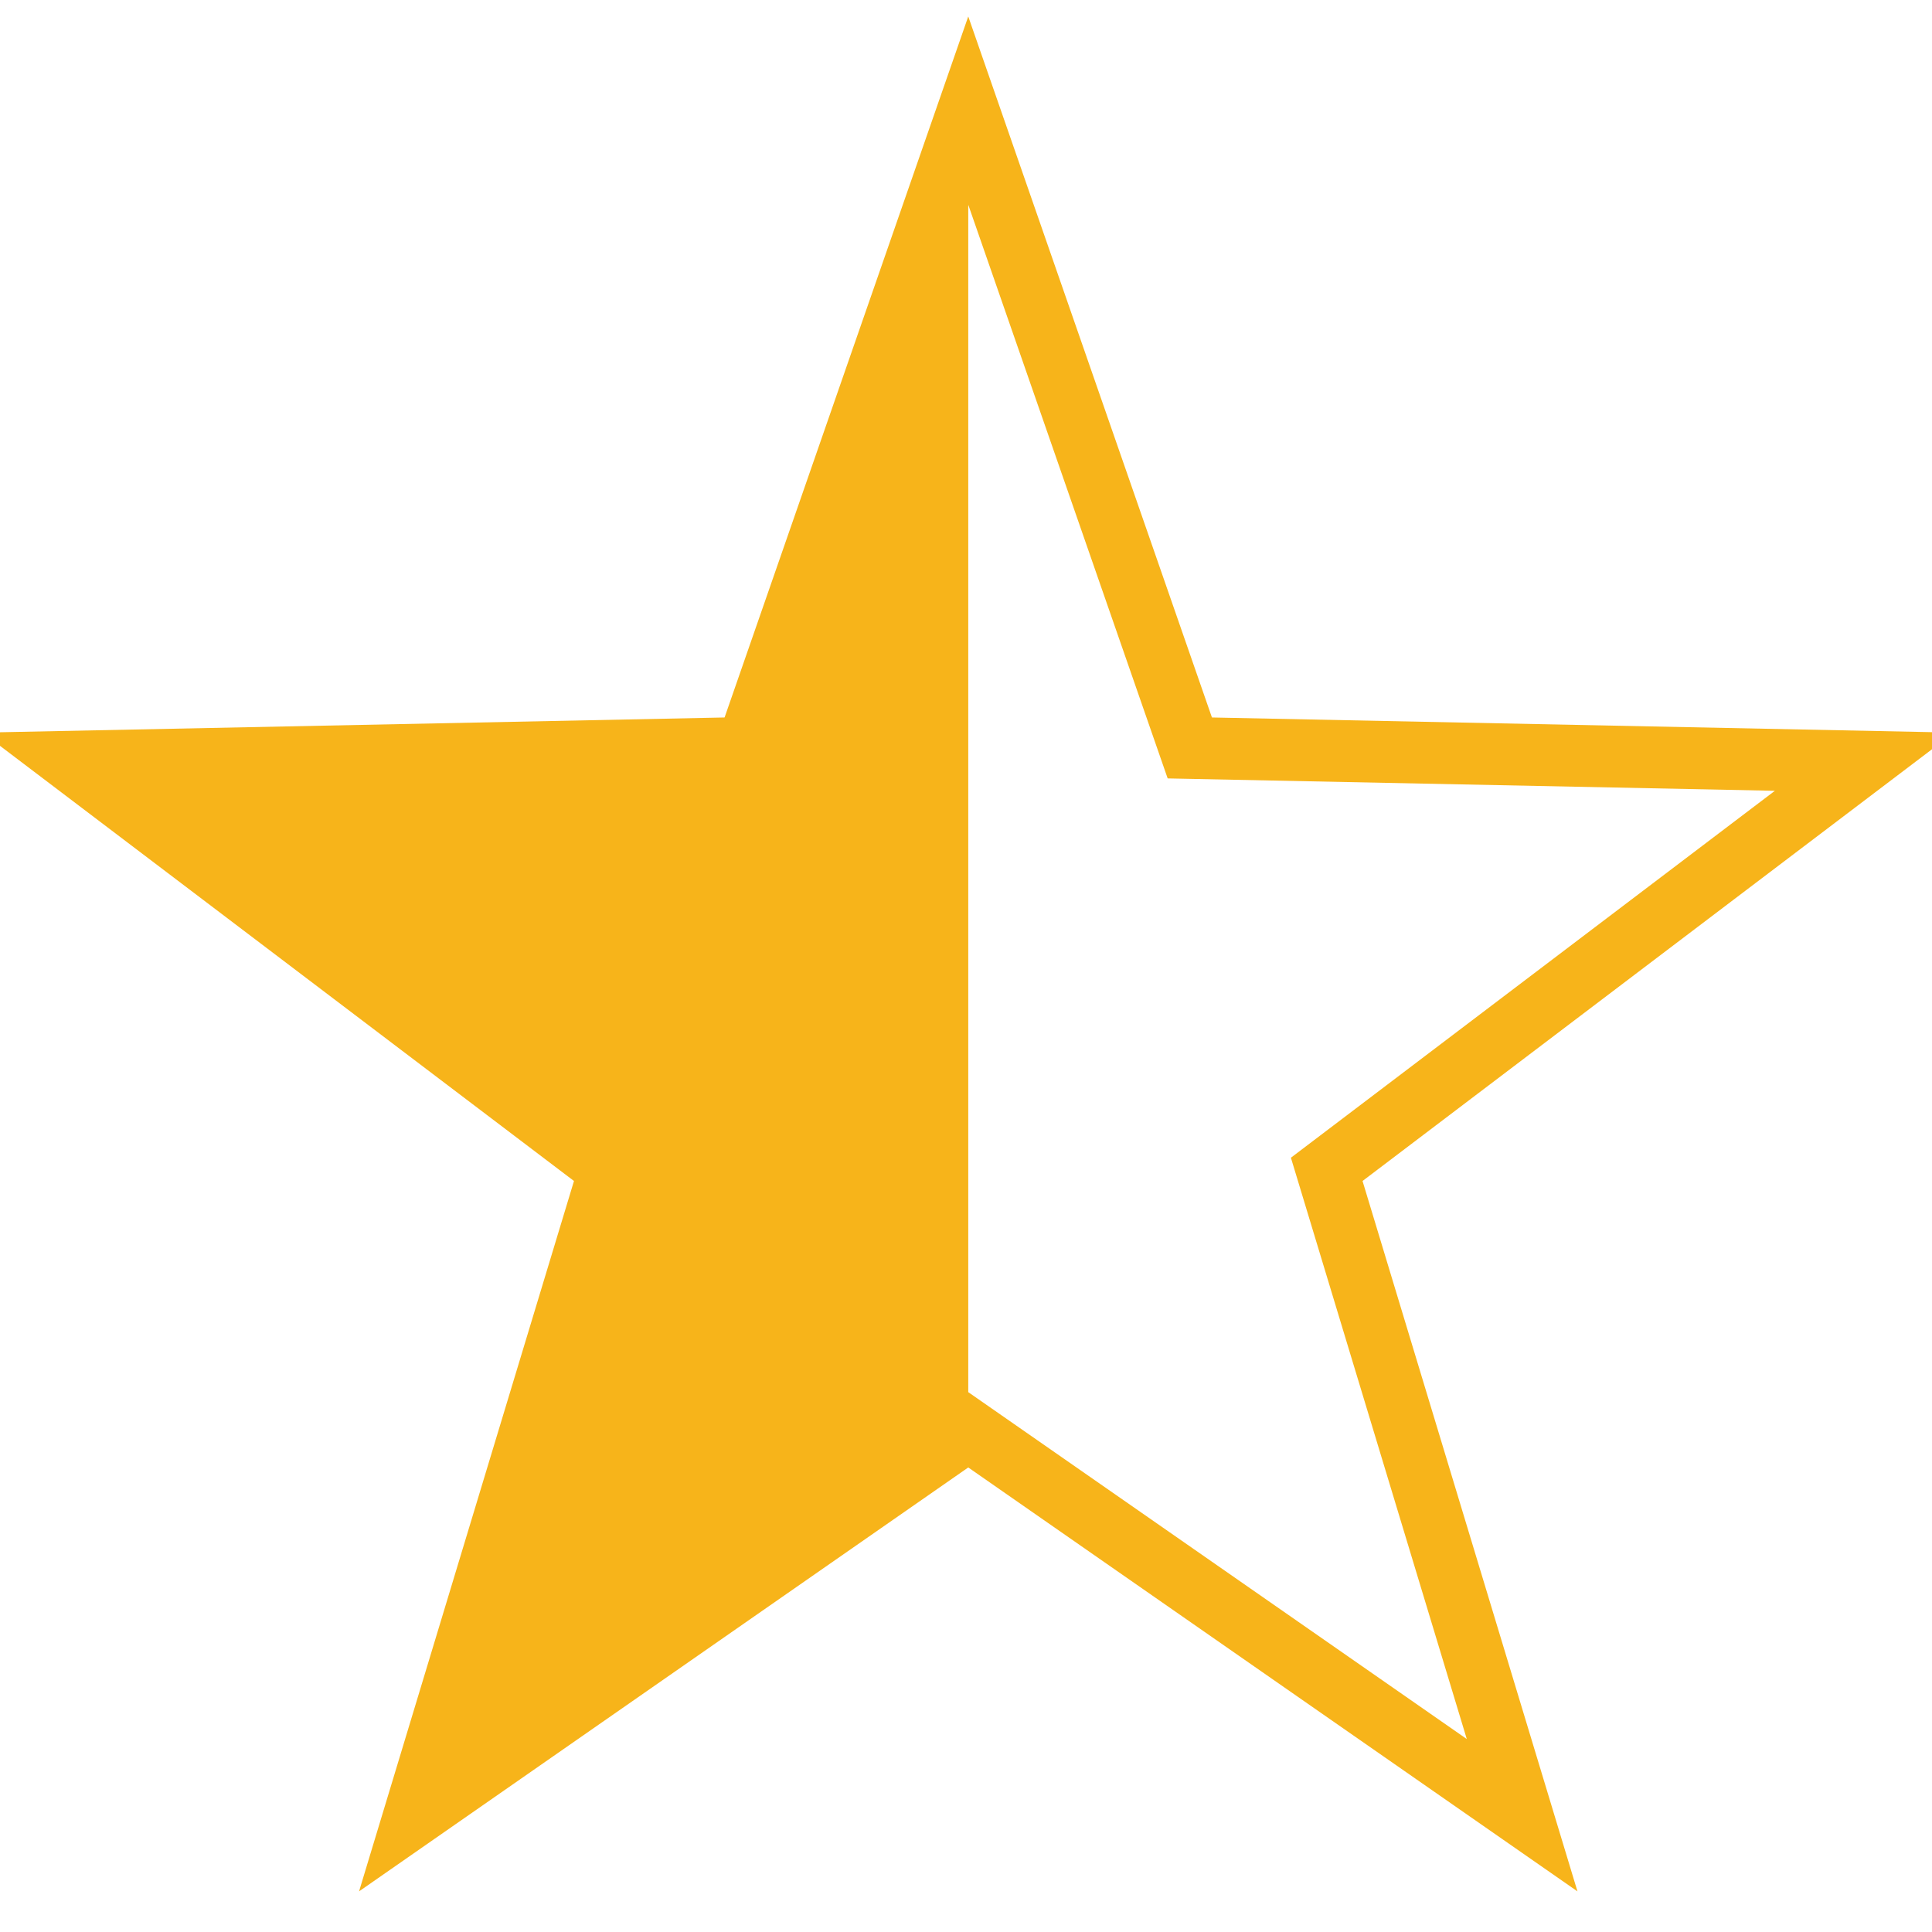 <?xml version="1.0" encoding="utf-8"?>
<svg viewBox="0 0 500 500" xmlns="http://www.w3.org/2000/svg" xmlns:bx="https://boxy-svg.com">
  <path d="M 250.584 28.621 L 307.92 193.569 L 482.512 197.127 L 343.355 302.628 L 393.924 469.775 L 250.584 370.031 L 107.244 469.775 L 157.813 302.628 L 18.656 197.127 L 193.248 193.569 Z" style="stroke-width: 10px; fill: rgb(247, 180, 26); visibility: hidden;" bx:shape="star 250.584 272.485 243.864 243.864 0.4 5 1@a4bae730"/>
  <path d="M 250.584 28.621 L 307.92 193.569 L 482.512 197.127 L 343.355 302.628 L 393.924 469.775 L 250.584 370.031 L 107.244 469.775 L 157.813 302.628 L 18.656 197.127 L 193.248 193.569 Z" style="stroke: rgb(247, 180, 26); fill: none; stroke-width: 16px;" bx:shape="star 250.584 272.485 243.864 243.864 0.4 5 1@a4bae730"/>
  <path d="M 250.584 28.621 L 250.584 369.787 L 107.244 469.775 L 158.045 302.553 L 18.656 197.127 L 193.391 193.766 L 250.584 28.621 Z" style="fill: rgb(247, 180, 26); stroke-width: 12px;"/>
</svg>
